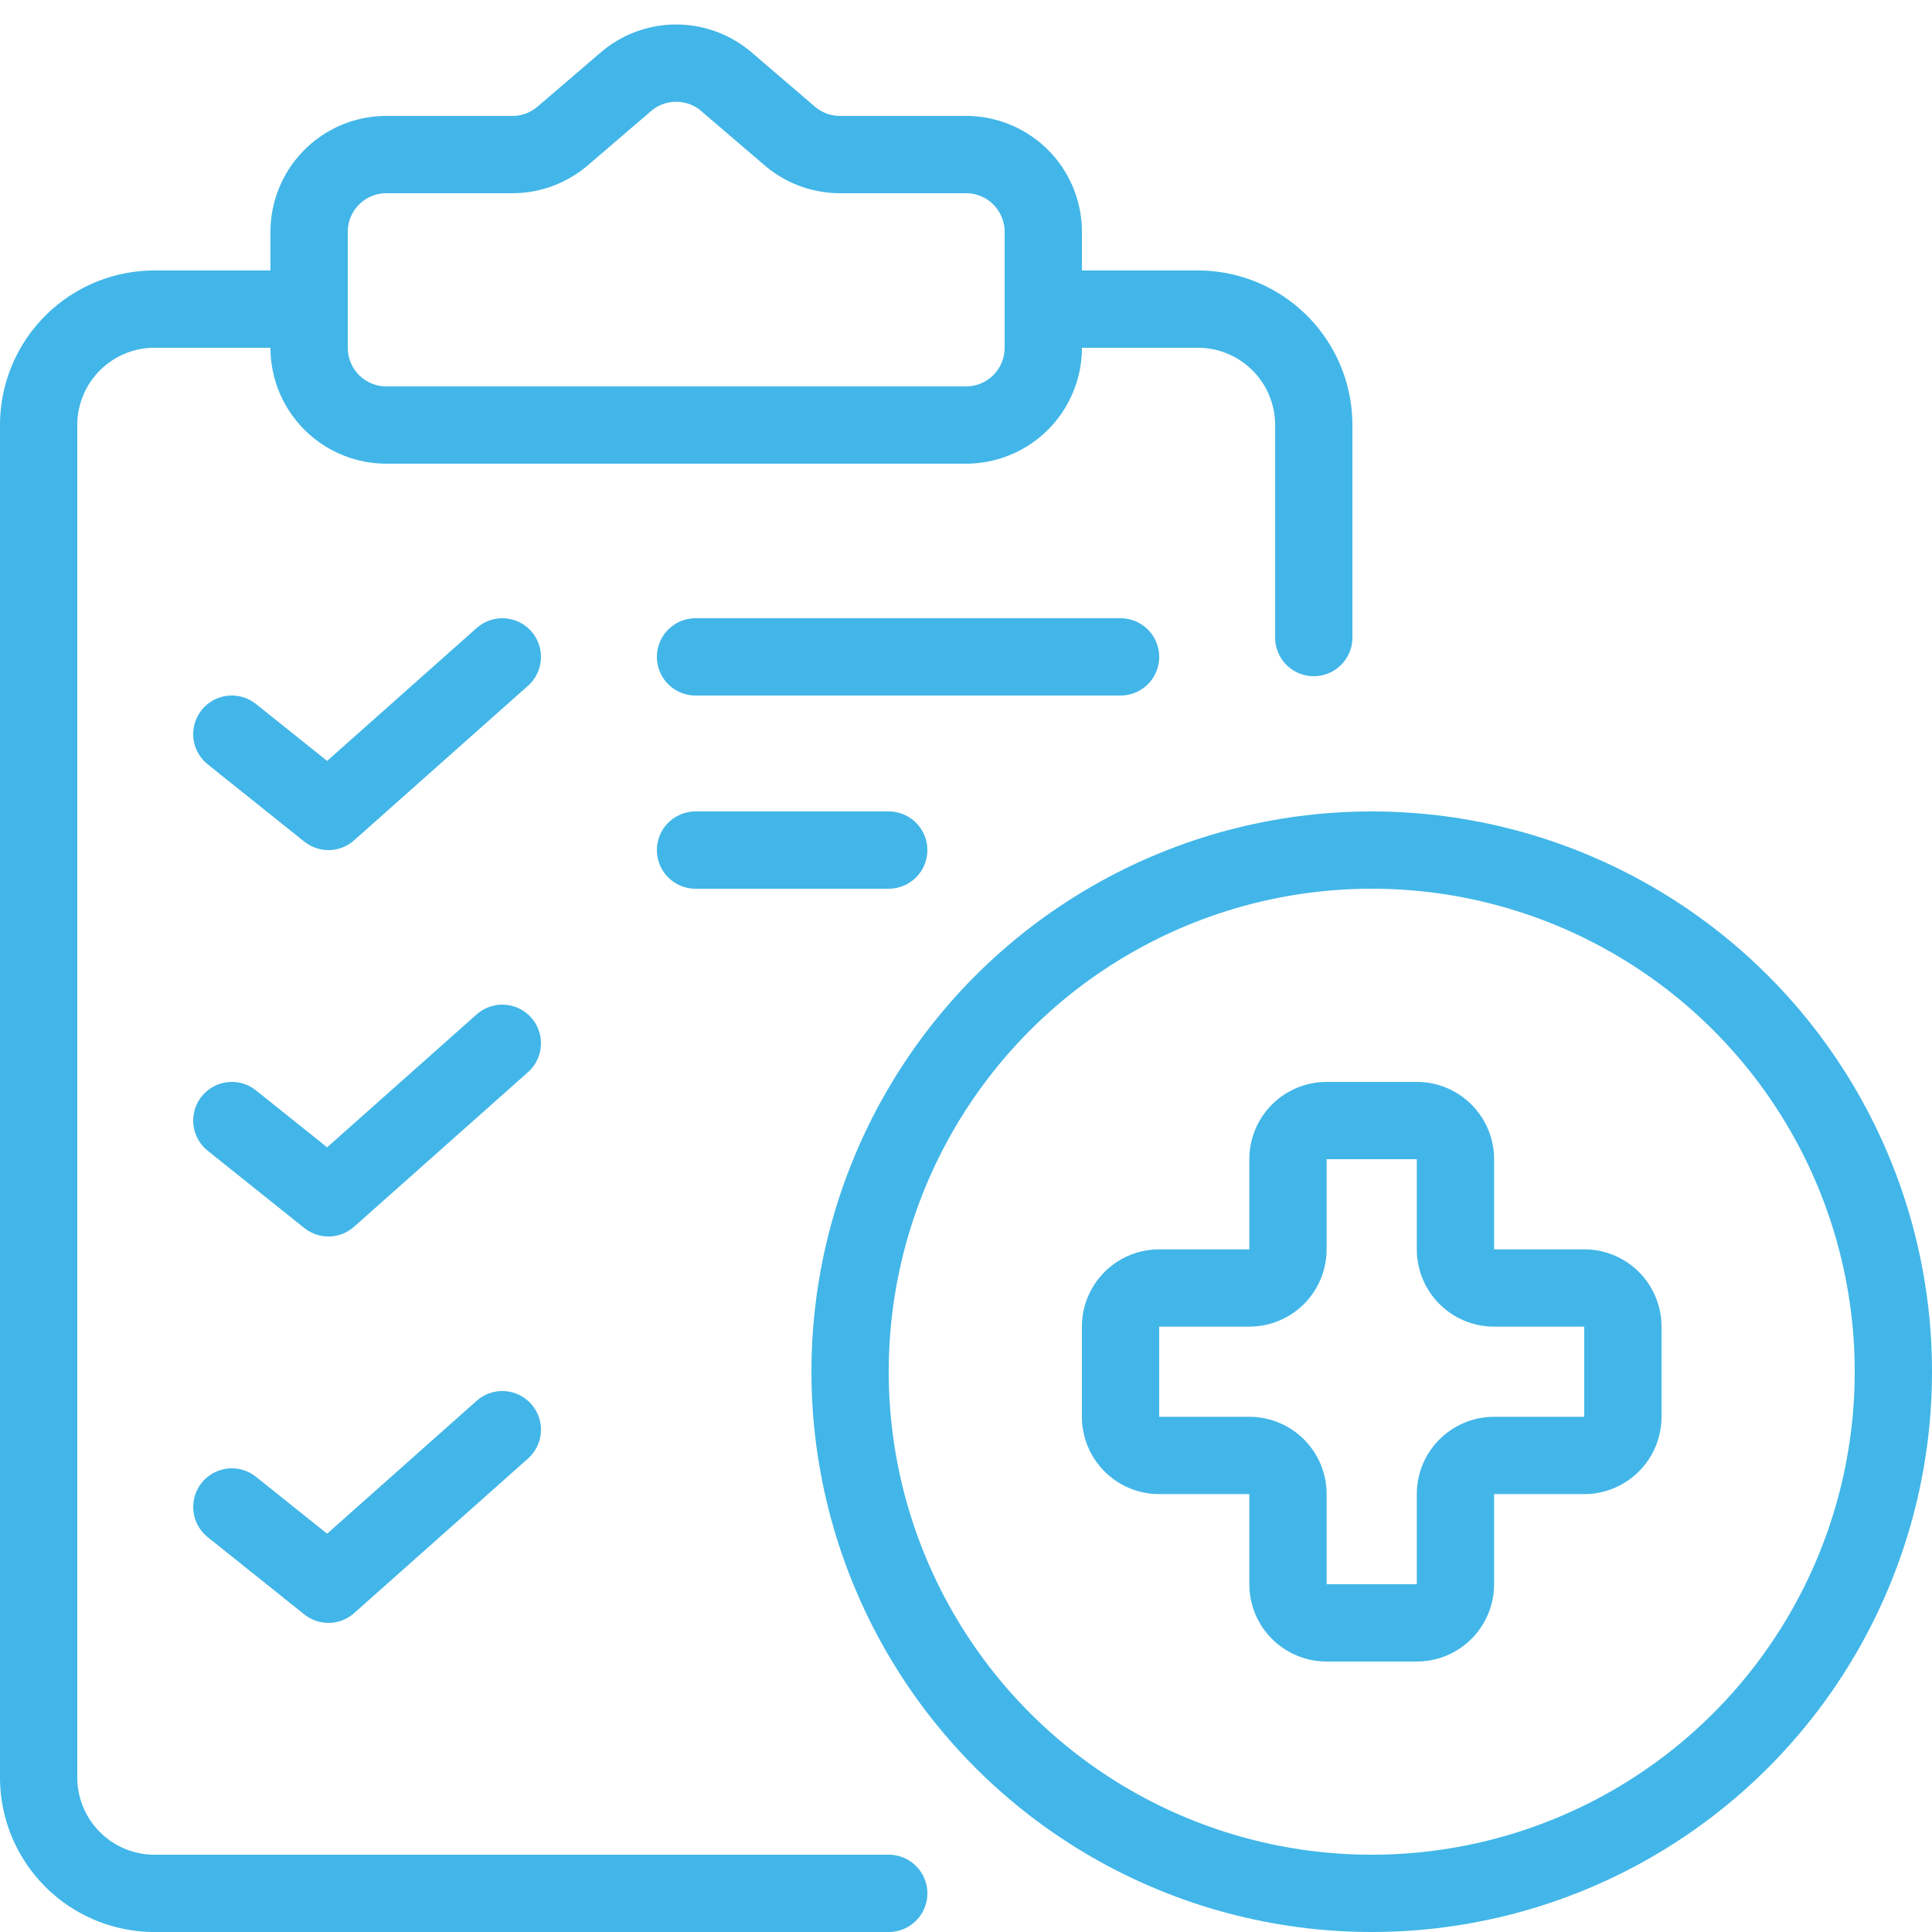 <svg width="50" height="50" fill="none" xmlns="http://www.w3.org/2000/svg"><g clip-path="url(#a)" stroke="#42B6E8" stroke-width="2"><path d="M8 8H4a3 3 0 0 0-3 3v35a3 3 0 0 0 3 3h19m4-41h4a3 3 0 0 1 3 3v5.5" stroke-linecap="round" stroke-linejoin="round"/><path d="M8 6a2 2 0 0 1 2-2h3.26a2 2 0 0 0 1.302-.481l1.636-1.403a2 2 0 0 1 2.604 0l1.636 1.403A2 2 0 0 0 21.74 4H25a2 2 0 0 1 2 2v3a2 2 0 0 1-2 2H10a2 2 0 0 1-2-2V6Z"/><circle cx="35.5" cy="35.5" r="13.5"/><path d="M33.333 30a1 1 0 0 1 1-1h2.334a1 1 0 0 1 1 1v2.333a1 1 0 0 0 1 1H41a1 1 0 0 1 1 1v2.334a1 1 0 0 1-1 1h-2.333a1 1 0 0 0-1 1V41a1 1 0 0 1-1 1h-2.334a1 1 0 0 1-1-1v-2.333a1 1 0 0 0-1-1H30a1 1 0 0 1-1-1v-2.334a1 1 0 0 1 1-1h2.333a1 1 0 0 0 1-1V30Z"/><path d="m6 19 2.5 2 4.5-4M6 29l2.5 2 4.5-4M6 39l2.5 2 4.5-4M18 17h11M18 22h5" stroke-linecap="round" stroke-linejoin="round"/></g><defs><clipPath id="a"><path fill="#fff" d="M0 0h50v50H0z"/></clipPath></defs></svg>